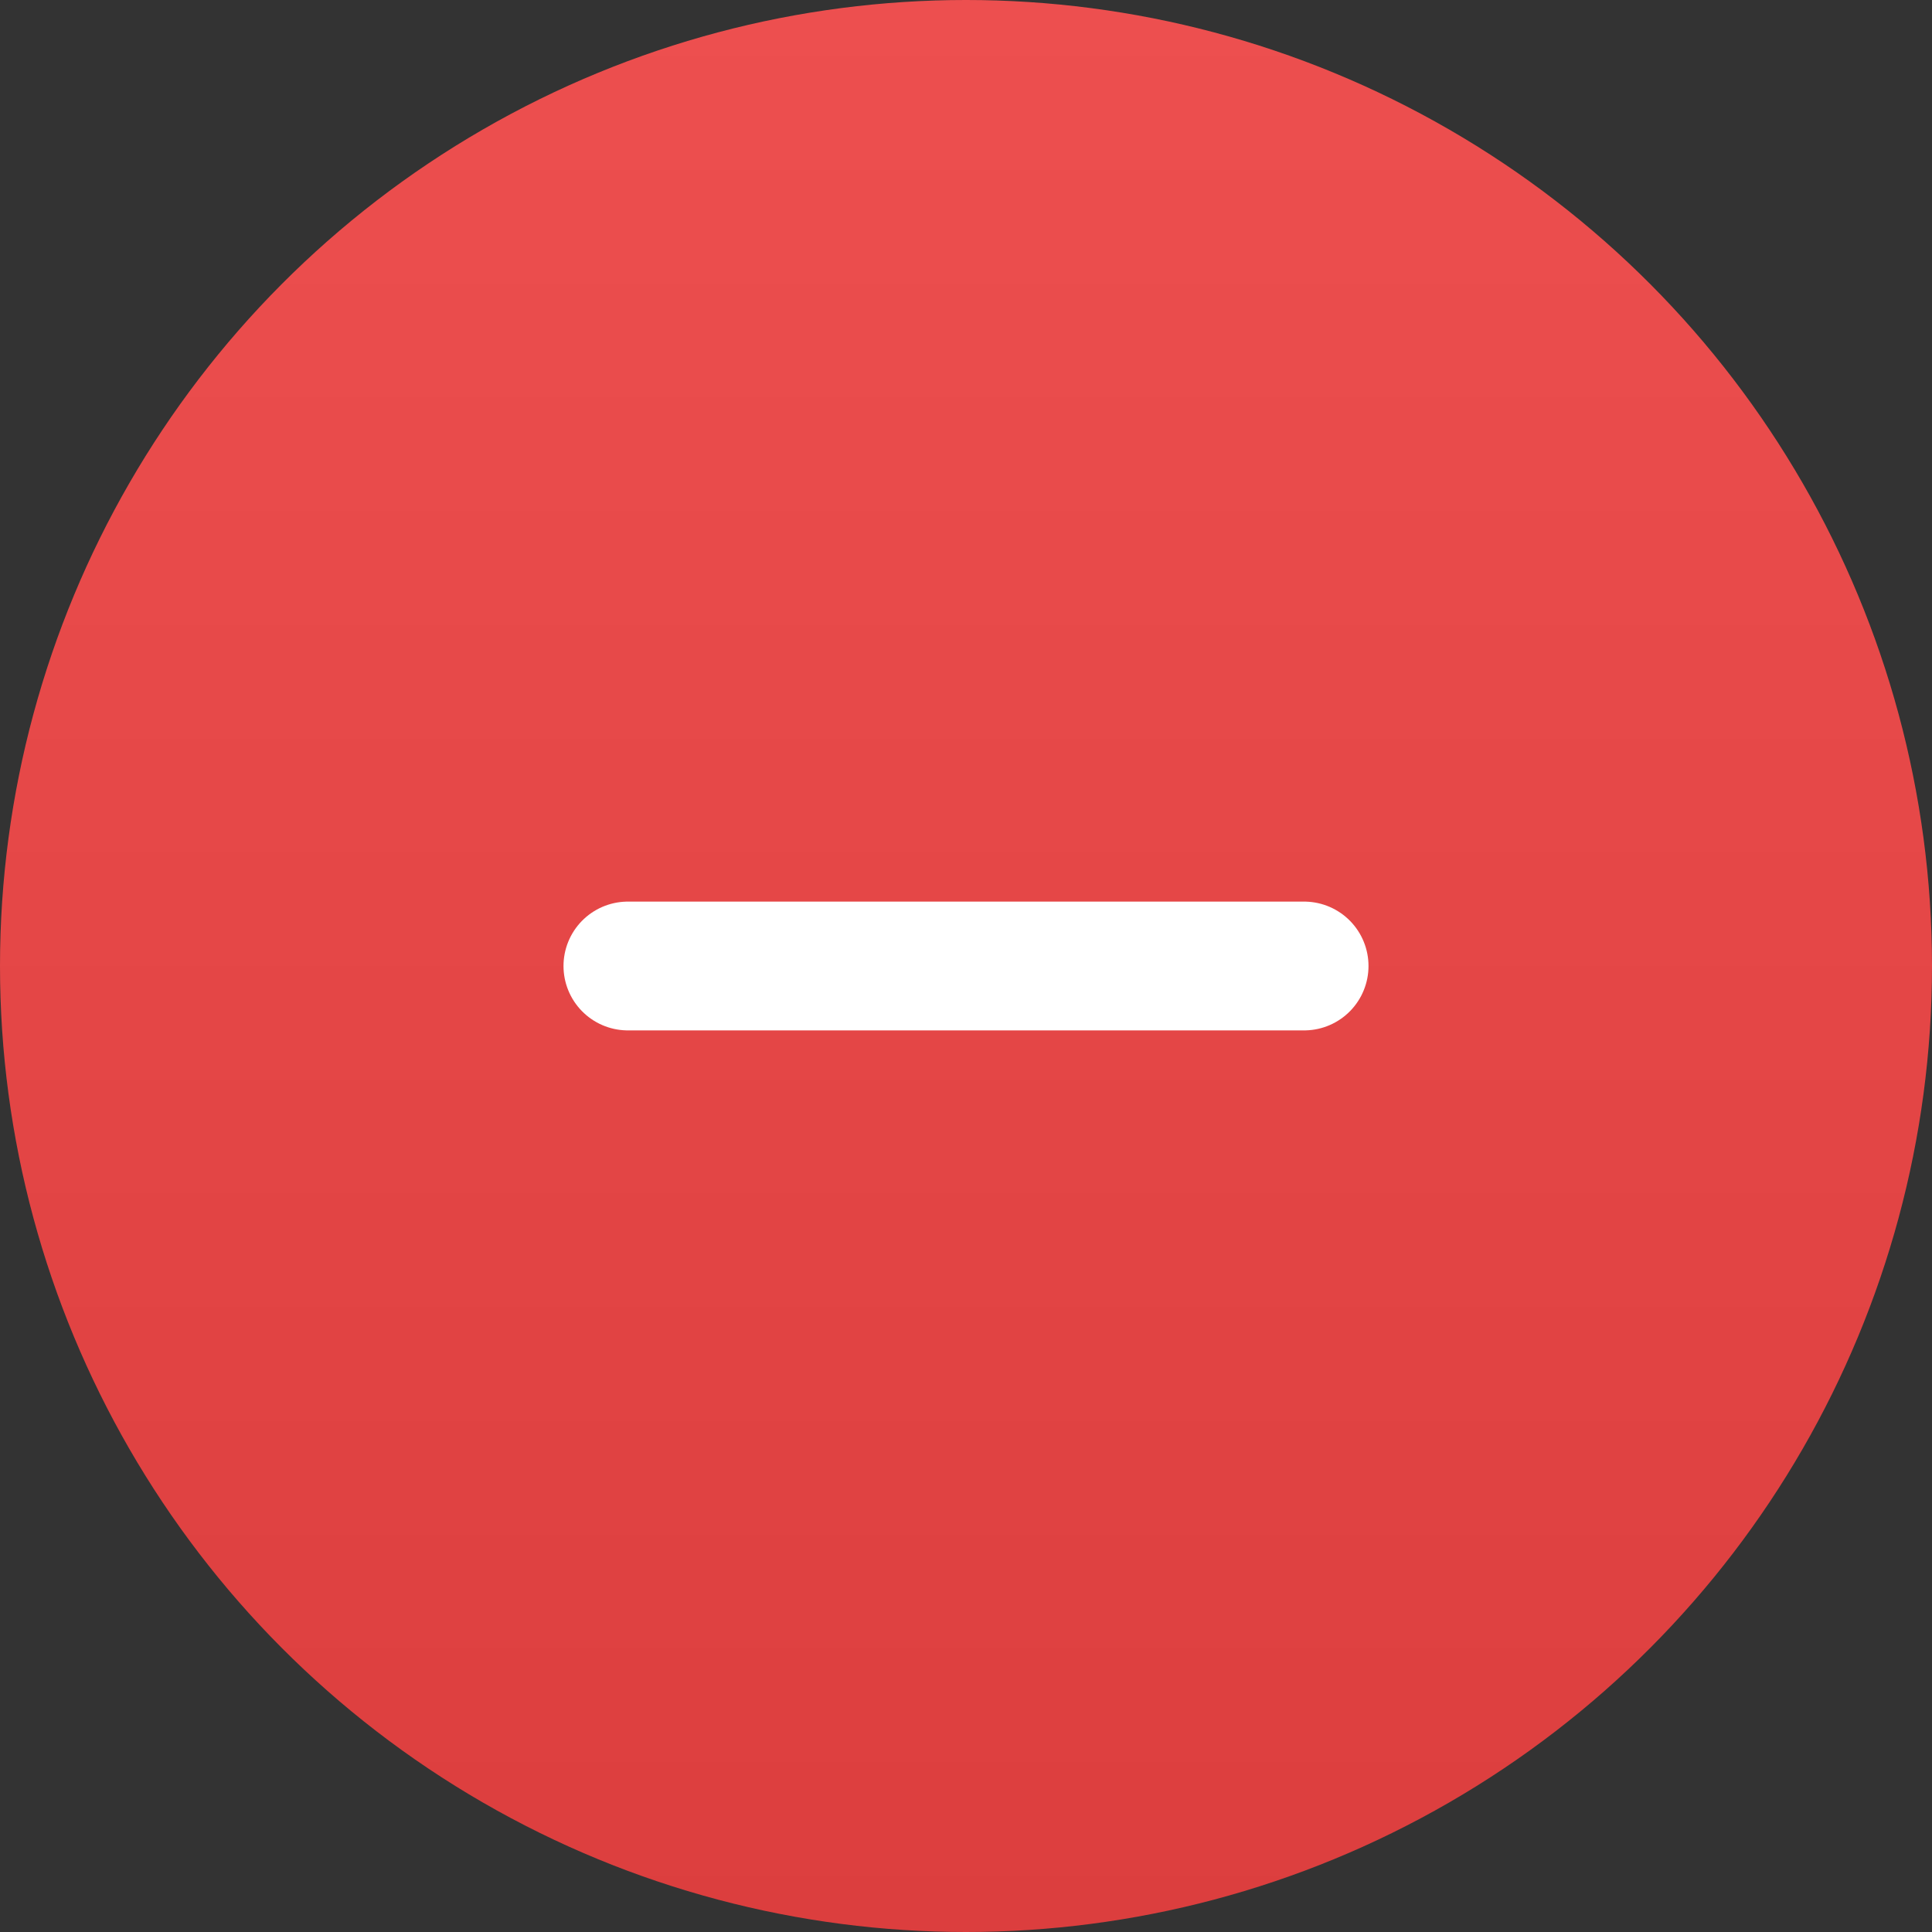 <?xml version="1.0" encoding="UTF-8"?> <svg xmlns="http://www.w3.org/2000/svg" width="30" height="30" viewBox="0 0 30 30" fill="none"><rect x="0" y="0" width="30" height="30" fill="#333333" stroke="none"/><circle cx="15" cy="15" r="15" fill="url(#paint0_linear_681_193)"></circle><path d="M9.75 15H20.25" stroke="white" stroke-width="2" stroke-linecap="round" stroke-linejoin="round"></path><defs><linearGradient id="paint0_linear_681_193" x1="15" y1="0" x2="15" y2="30" gradientUnits="userSpaceOnUse"><stop stop-color="#ED4F4F"></stop><stop offset="1" stop-color="#DC3E3E"></stop></linearGradient></defs></svg> 